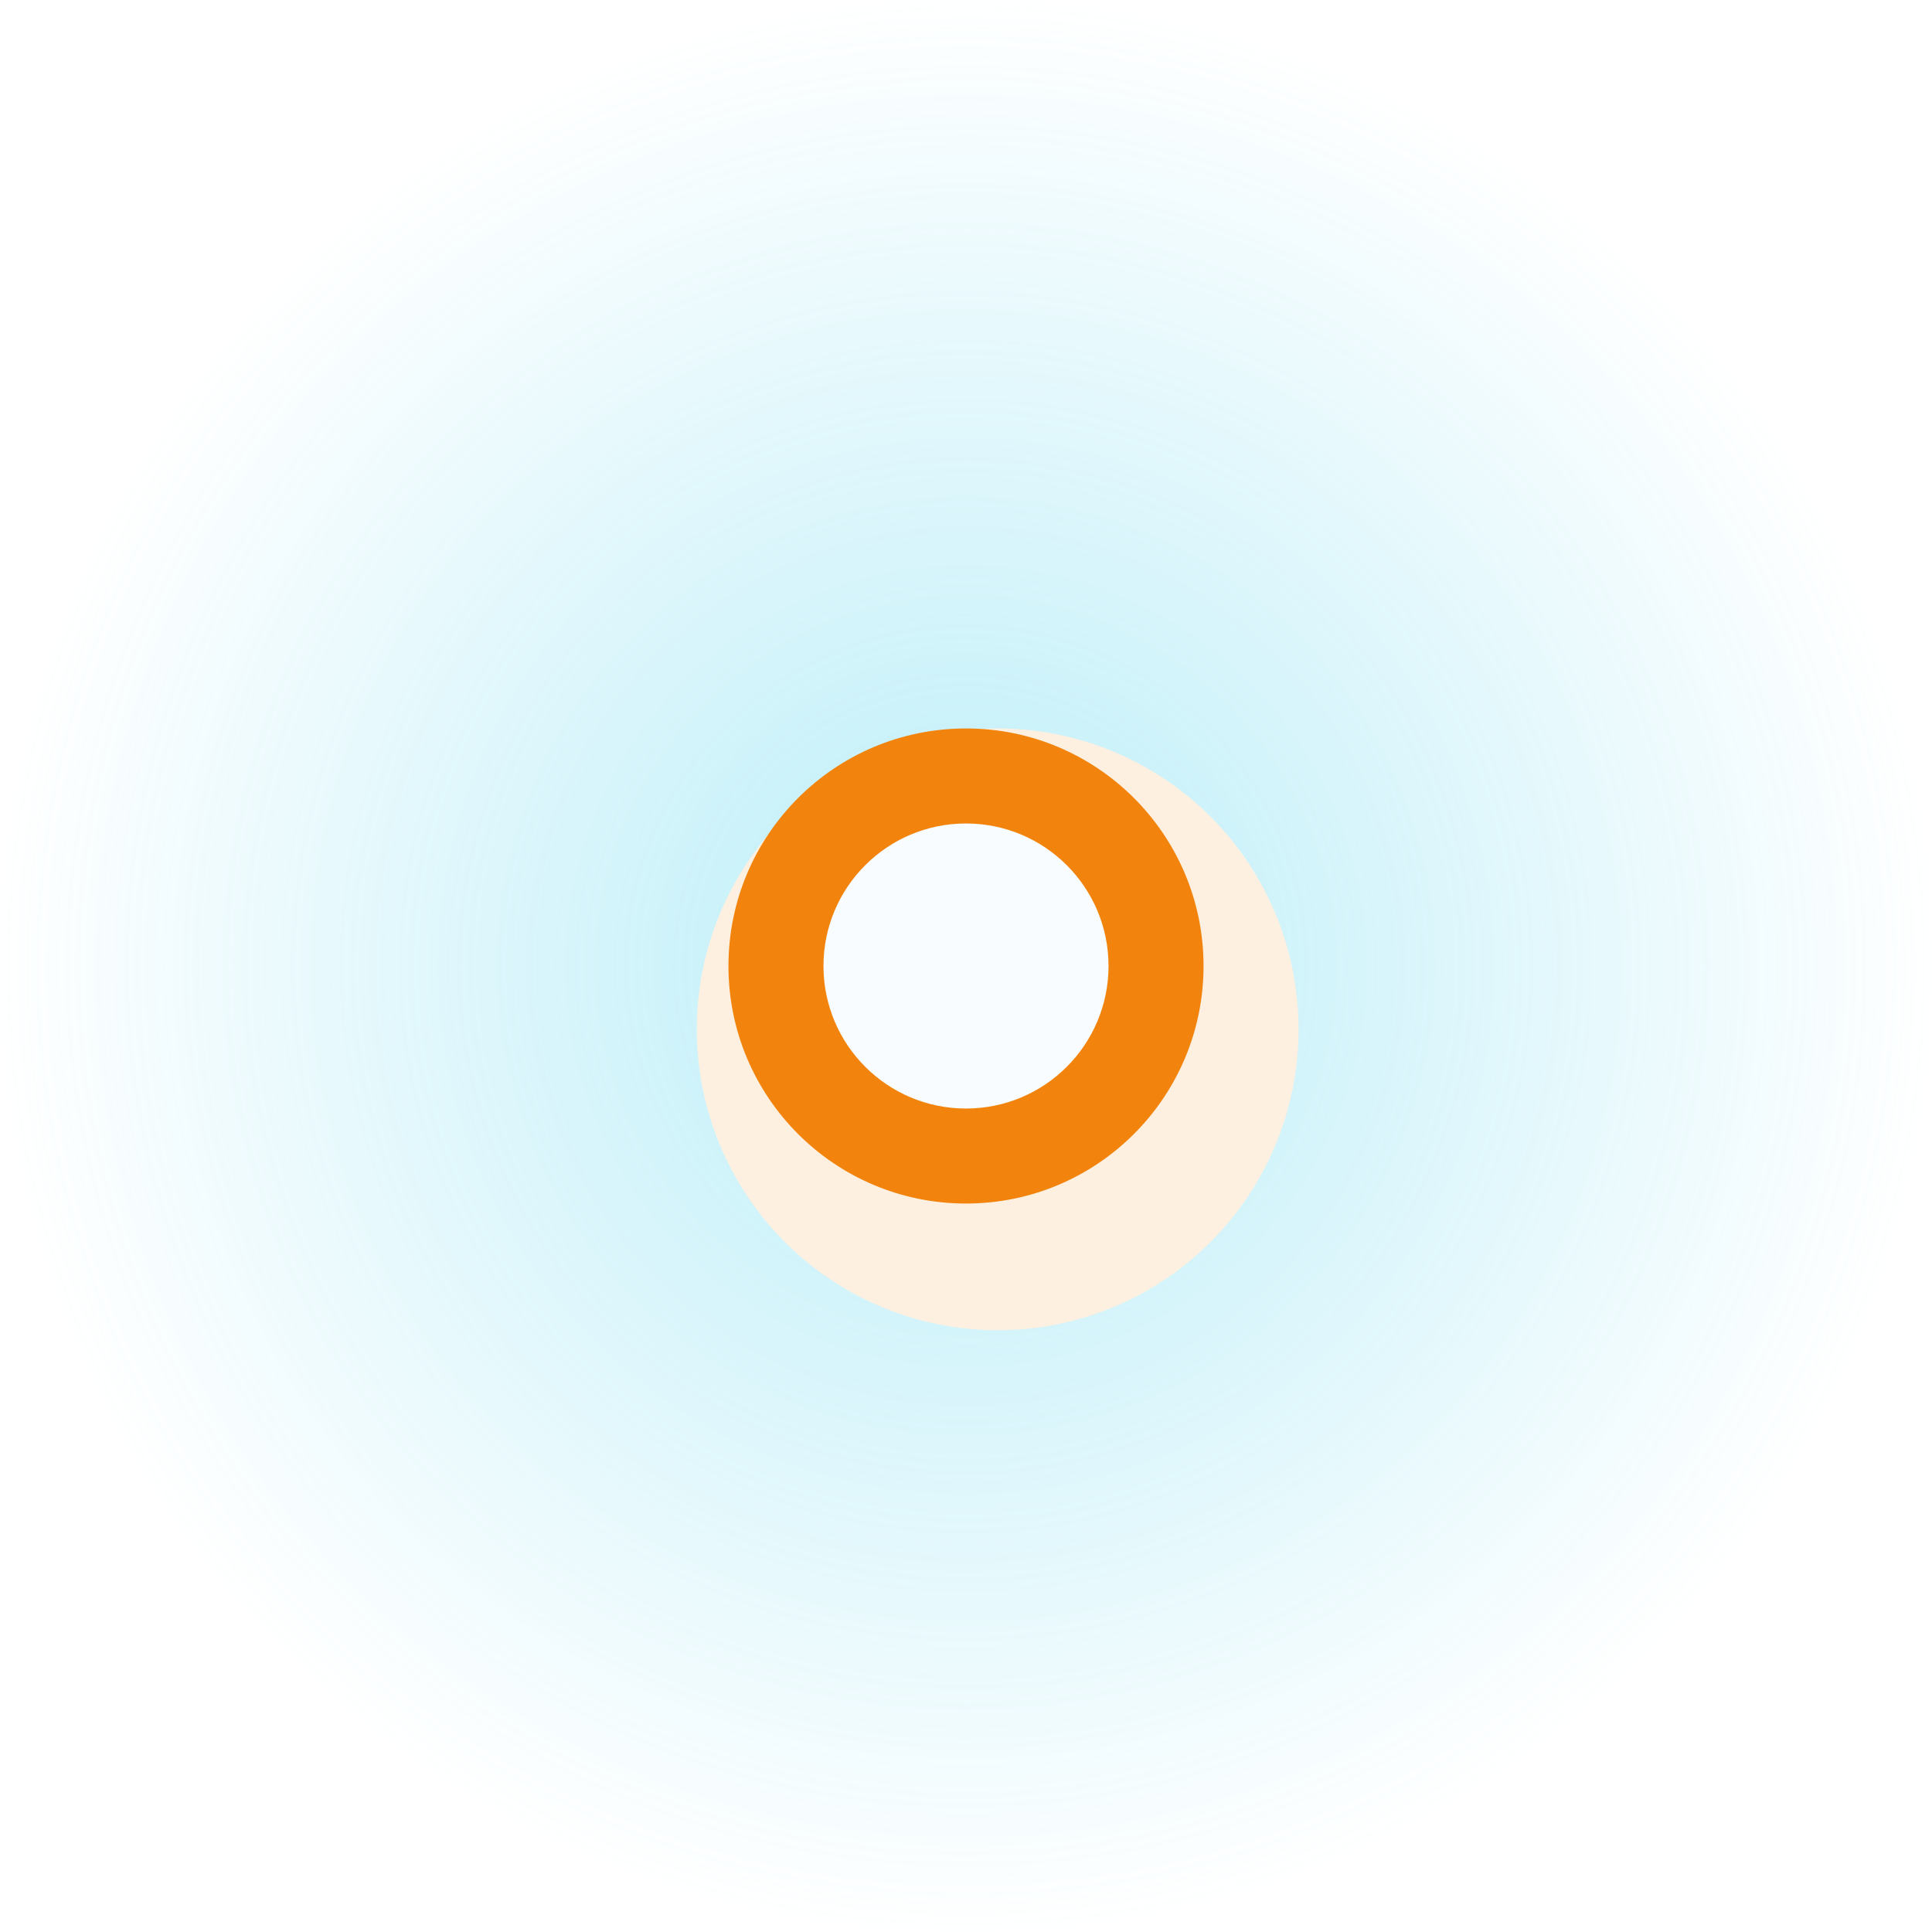 <svg width="61" height="61" viewBox="0 0 61 61" fill="none" xmlns="http://www.w3.org/2000/svg">
<g style="mix-blend-mode:plus-lighter">
<circle cx="30.5" cy="30.5" r="30.5" fill="url(#paint0_radial_3011_300)"/>
</g>
<g filter="url(#filter0_d_3011_300)">
<circle cx="30.5" cy="30.5" r="9.5" fill="#FEF0E0"/>
</g>
<g filter="url(#filter1_f_3011_300)">
<circle cx="30.5" cy="30.5" r="7.5" fill="#F2840D"/>
</g>
<circle cx="30.5" cy="30.5" r="4.5" fill="#F8FCFE"/>
<defs>
<filter id="filter0_d_3011_300" x="15" y="16" width="33" height="33" filterUnits="userSpaceOnUse" color-interpolation-filters="sRGB">
<feFlood flood-opacity="0" result="BackgroundImageFix"/>
<feColorMatrix in="SourceAlpha" type="matrix" values="0 0 0 0 0 0 0 0 0 0 0 0 0 0 0 0 0 0 127 0" result="hardAlpha"/>
<feOffset dx="1" dy="2"/>
<feGaussianBlur stdDeviation="3.5"/>
<feComposite in2="hardAlpha" operator="out"/>
<feColorMatrix type="matrix" values="0 0 0 0 0.401 0 0 0 0 0.658 0 0 0 0 0.787 0 0 0 0.2 0"/>
<feBlend mode="normal" in2="BackgroundImageFix" result="effect1_dropShadow_3011_300"/>
<feBlend mode="normal" in="SourceGraphic" in2="effect1_dropShadow_3011_300" result="shape"/>
</filter>
<filter id="filter1_f_3011_300" x="19" y="19" width="23" height="23" filterUnits="userSpaceOnUse" color-interpolation-filters="sRGB">
<feFlood flood-opacity="0" result="BackgroundImageFix"/>
<feBlend mode="normal" in="SourceGraphic" in2="BackgroundImageFix" result="shape"/>
<feGaussianBlur stdDeviation="2" result="effect1_foregroundBlur_3011_300"/>
</filter>
<radialGradient id="paint0_radial_3011_300" cx="0" cy="0" r="1" gradientUnits="userSpaceOnUse" gradientTransform="translate(30.5 30.5) rotate(90) scale(30.5)">
<stop stop-color="#4FD2ED" stop-opacity="0.39"/>
<stop offset="1" stop-color="#4FD2ED" stop-opacity="0"/>
</radialGradient>
</defs>
</svg>

